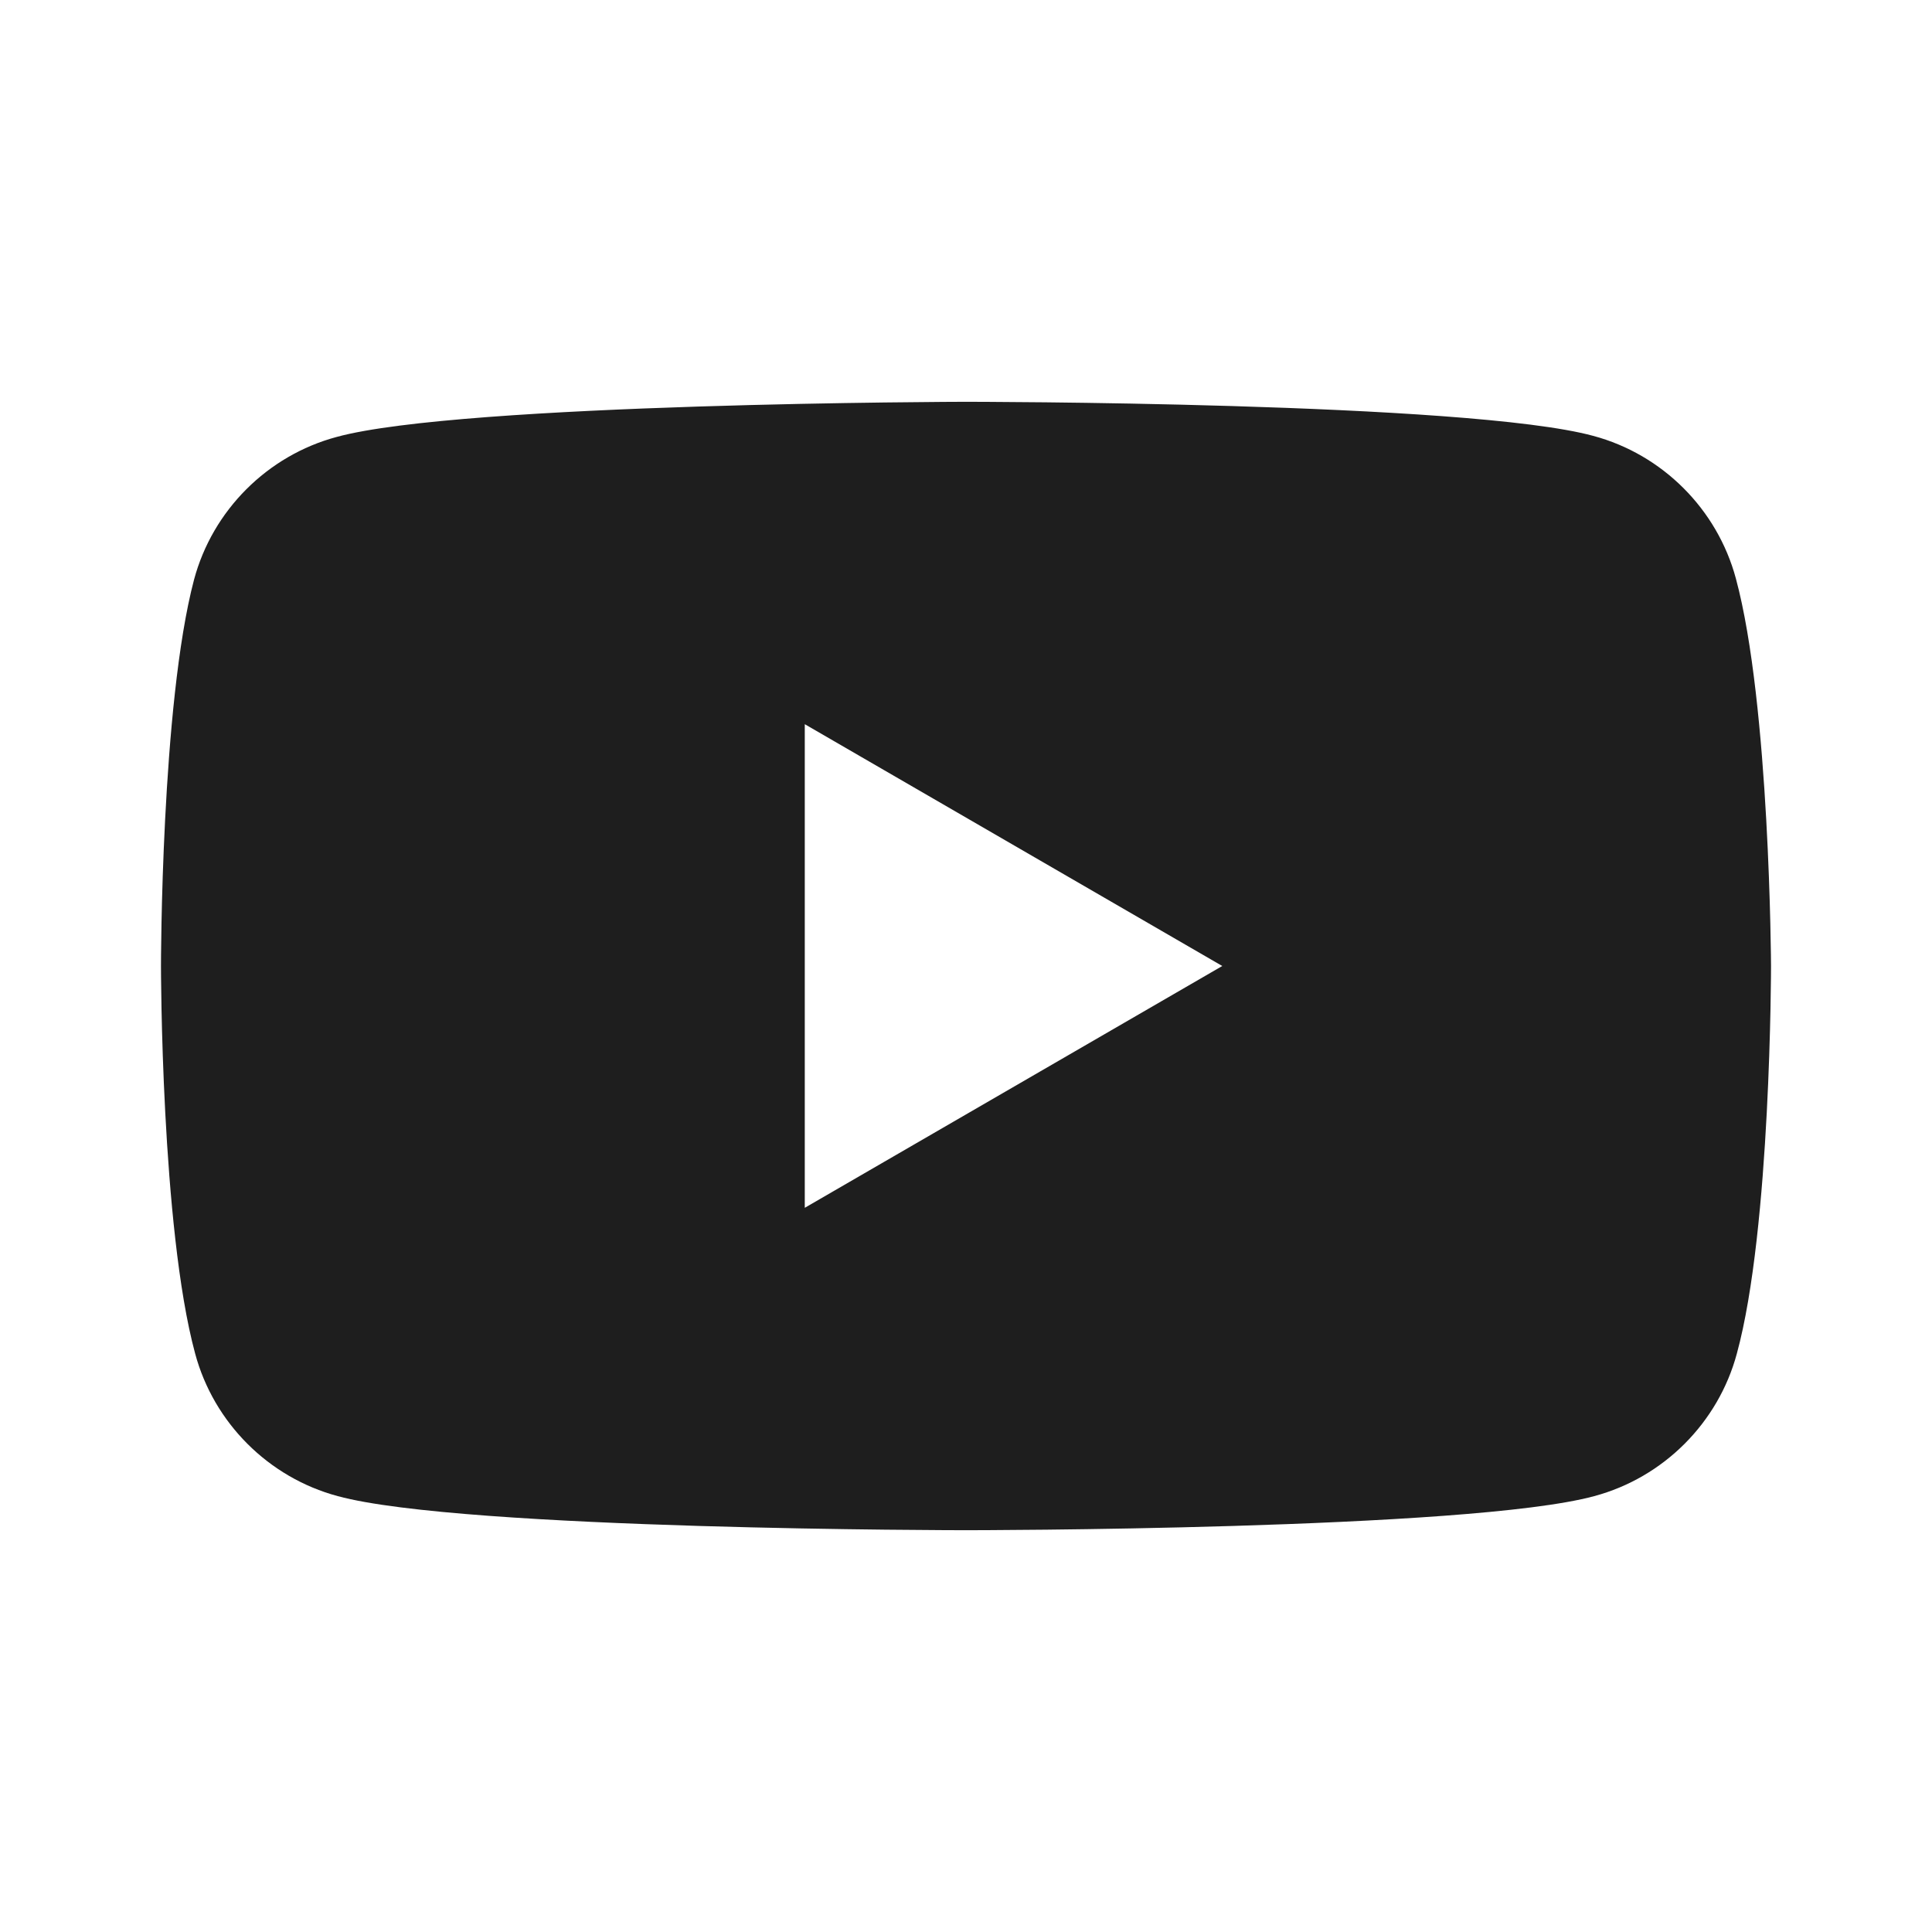 <svg xmlns="http://www.w3.org/2000/svg" width="31" height="31" viewBox="0 0 31 31" fill="none">
  <path fill-rule="evenodd" clip-rule="evenodd" d="M25.565 6.994C26.676 7.292 27.554 8.171 27.853 9.282C28.4 11.305 28.417 15.5 28.417 15.5C28.417 15.5 28.417 19.712 27.869 21.718C27.571 22.829 26.692 23.708 25.581 24.006C23.575 24.553 15.5 24.553 15.5 24.553C15.5 24.553 7.425 24.553 5.419 24.006C4.308 23.708 3.429 22.829 3.131 21.718C2.583 19.695 2.583 15.5 2.583 15.5C2.583 15.5 2.583 11.305 3.114 9.299C3.412 8.188 4.291 7.309 5.402 7.011C7.408 6.463 15.483 6.447 15.483 6.447C15.483 6.447 23.558 6.447 25.565 6.994ZM19.612 15.5L12.913 19.38V11.62L19.612 15.5Z" fill="#1E1E1E"/>
</svg>
